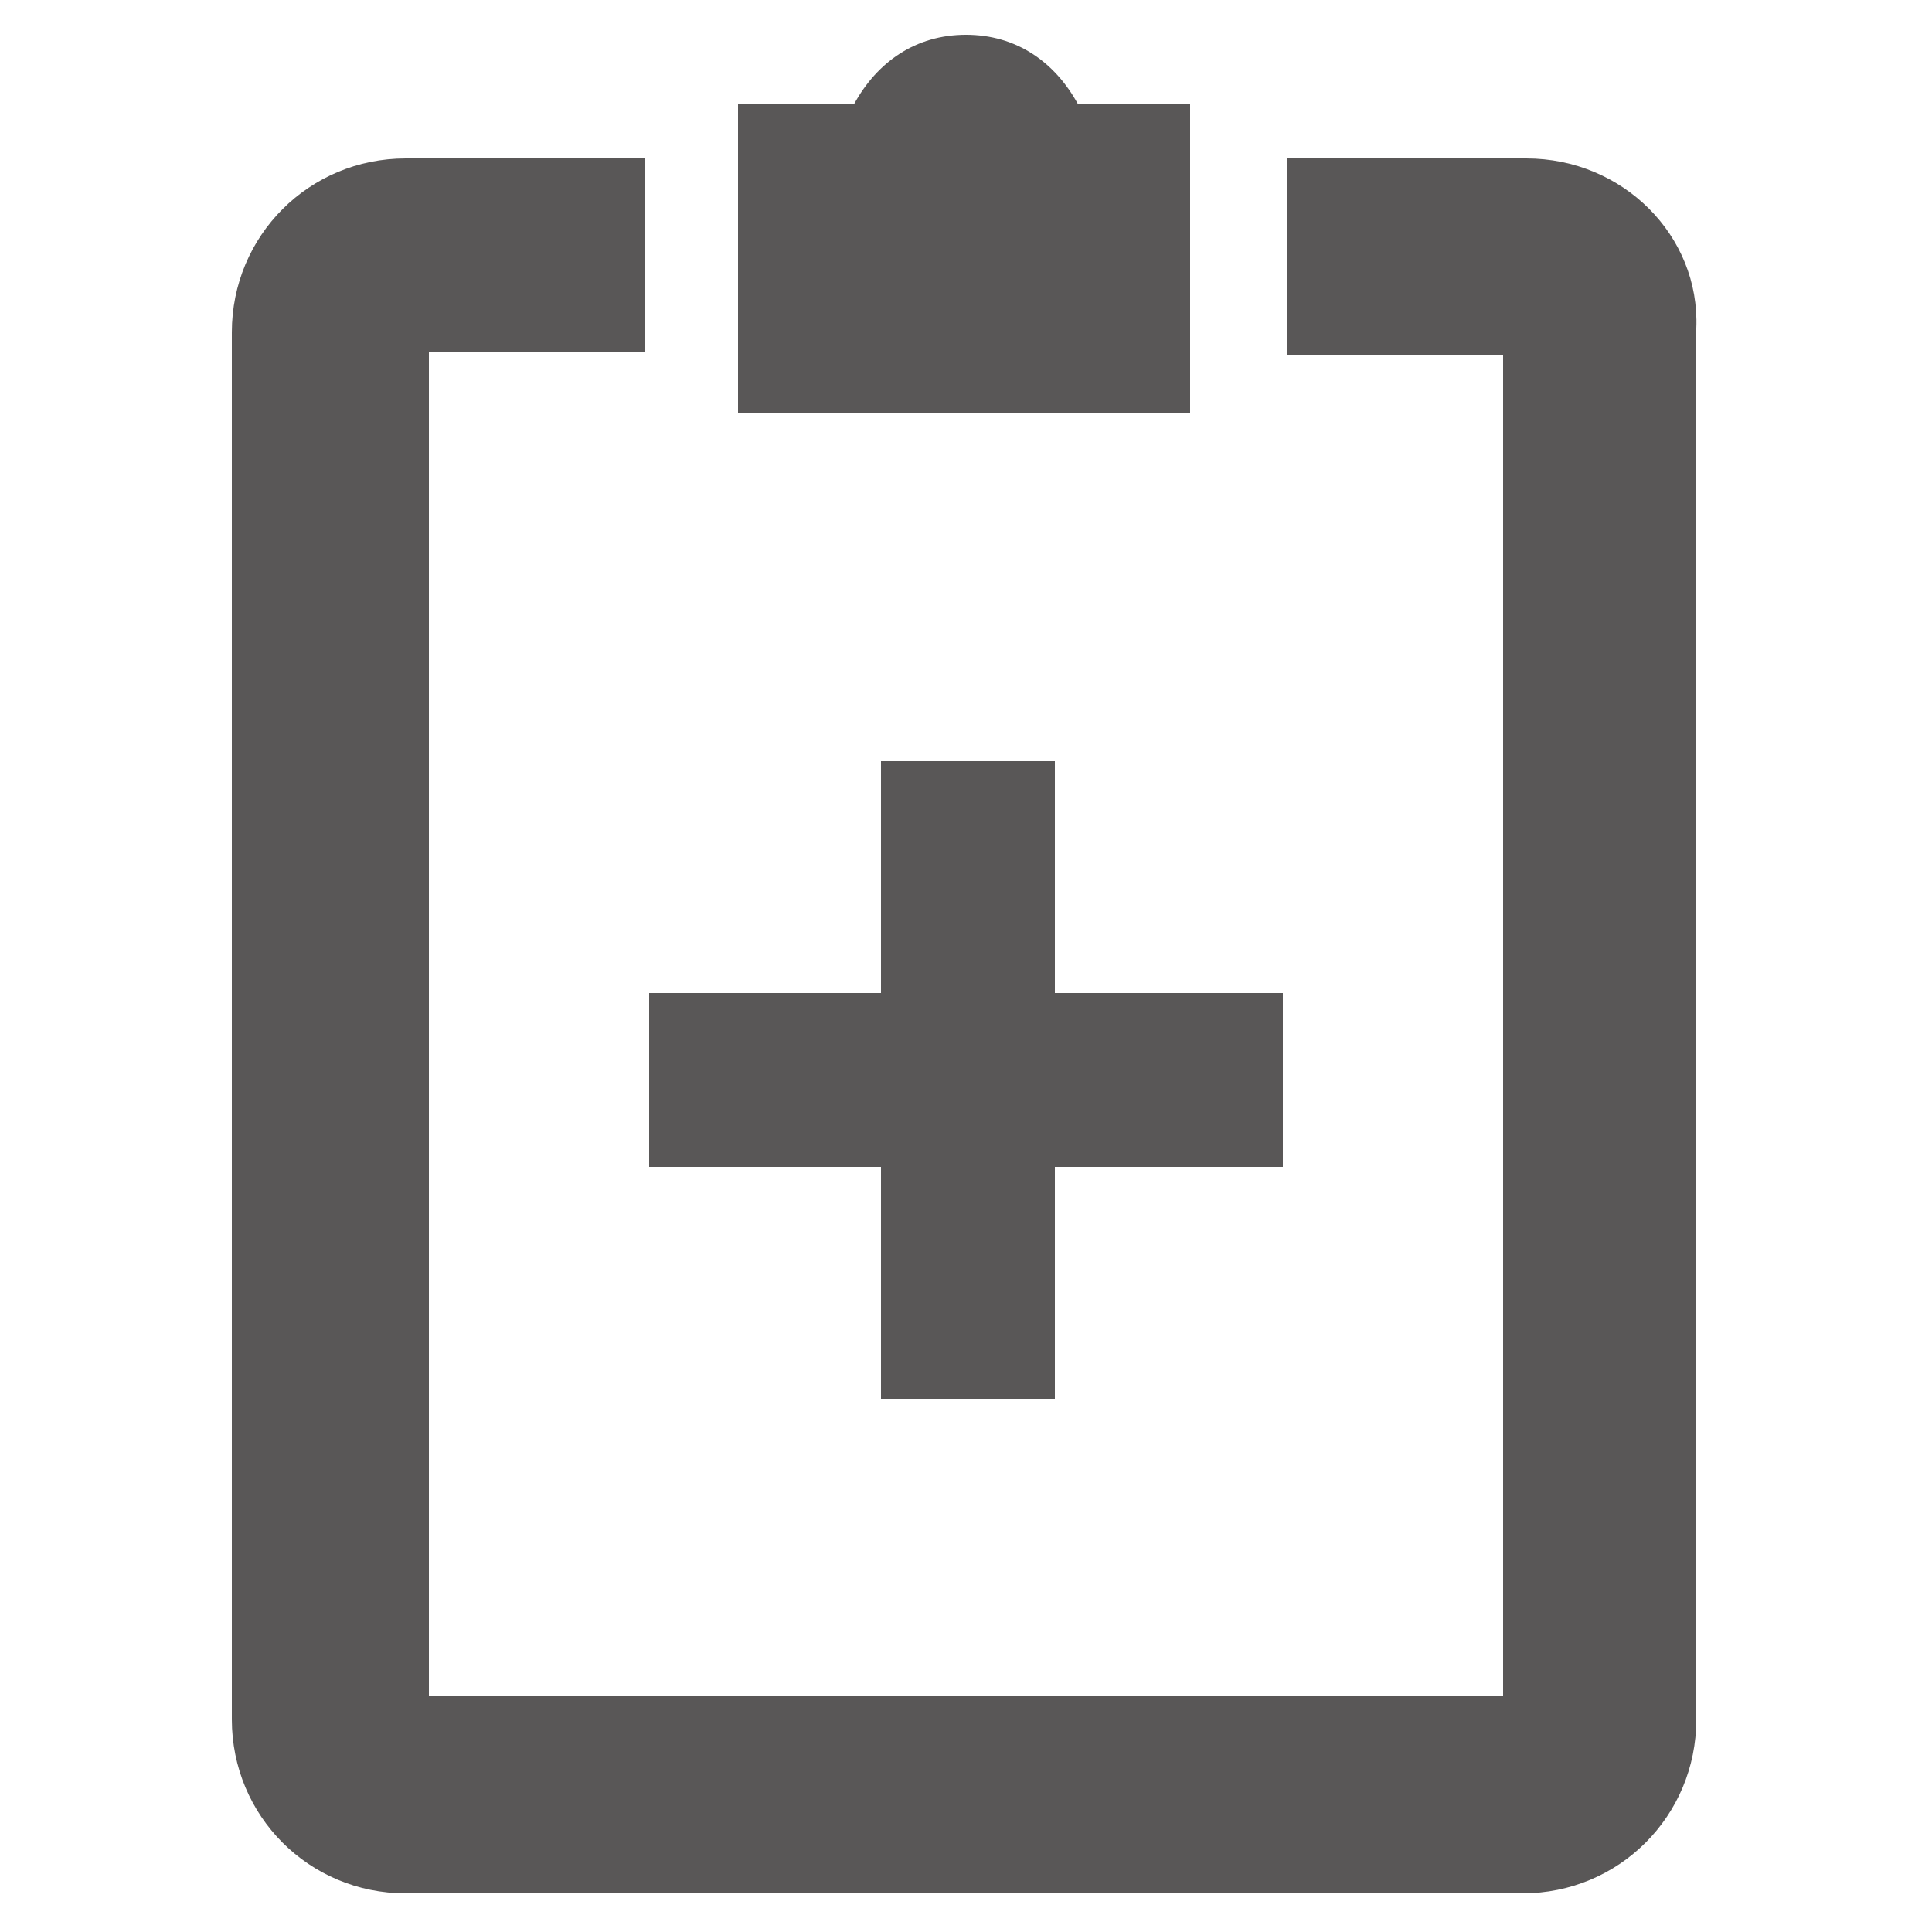 <?xml version="1.0" encoding="utf-8"?>
<!-- Generator: Adobe Illustrator 27.9.0, SVG Export Plug-In . SVG Version: 6.00 Build 0)  -->
<svg version="1.1" id="icons" xmlns="http://www.w3.org/2000/svg" xmlns:xlink="http://www.w3.org/1999/xlink" x="0px" y="0px"
	 viewBox="0 0 50 50" style="enable-background:new 0 0 50 50;" xml:space="preserve">
<style type="text/css">
	.st0{fill:#595757;}
</style>
<g>
	<g>
		<path class="st0" d="M30.9,2.7h-3c-0.6-1.1-1.6-1.8-2.9-1.8s-2.3,0.7-2.9,1.8h-3v8h11.7v-8C30.8,2.7,30.9,2.7,30.9,2.7z"/>
		<path class="st0" d="M39.5,4.1h-6.2v5.1h5.6v34.7H11.1V9.1h5.6v-5h-6.2C8,4.1,6,6.1,6,8.6v35.9c0,2.5,2,4.5,4.5,4.5h28.9
			c2.5,0,4.5-2,4.5-4.5v-36C44,6.1,42,4.1,39.5,4.1z"/>
		<polygon class="st0" points="22.8,36.2 27.3,36.2 27.3,30.2 33.2,30.2 33.2,25.7 27.3,25.7 27.3,19.7 22.8,19.7 22.8,25.7 
			16.8,25.7 16.8,30.2 22.8,30.2 		"/>
	</g>
</g>
</svg>
